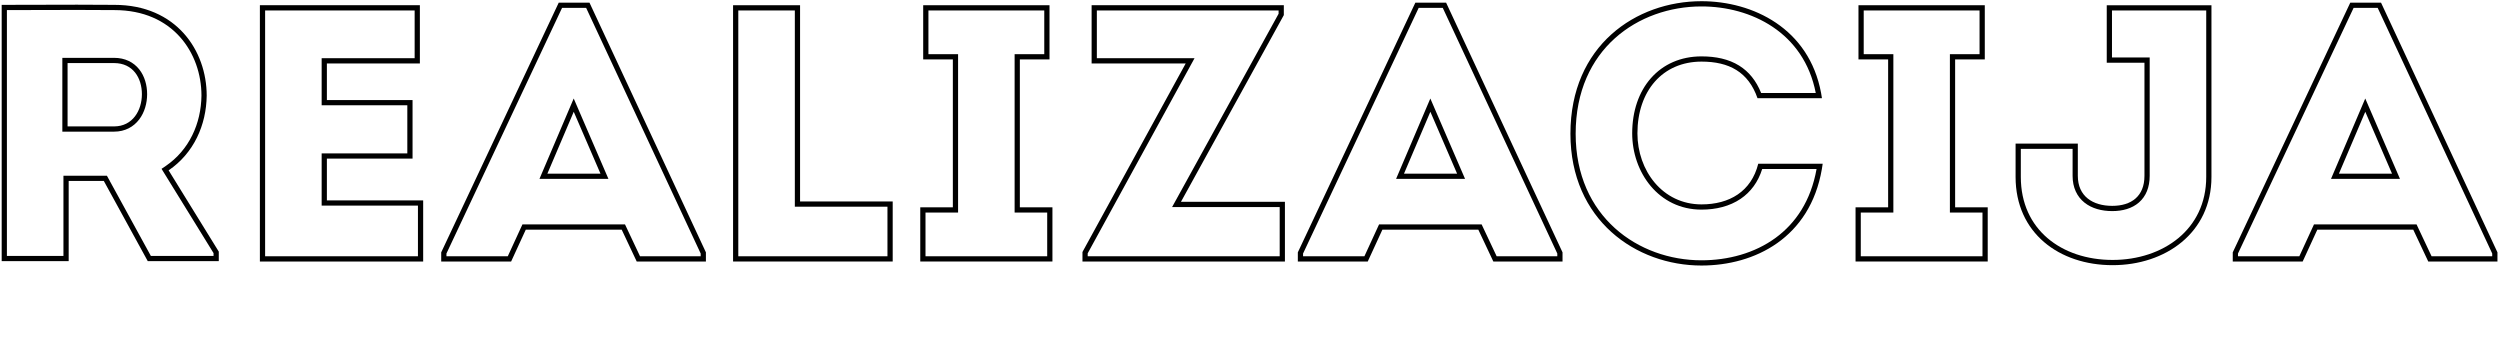<svg width="956" height="133" xmlns="http://www.w3.org/2000/svg">

 <g>
  <title>background</title>
  <rect fill="none" id="canvas_background" height="135" width="958" y="-1" x="-1"/>
 </g>
 <g>
  <title>Layer 1</title>
  <path id="svg_1" fill="black" d="m924.093,85.82l5.74,12.18l23.191,0l0,-1.057l-43.794,-93.923l-9.216,0l-44.21,93.927l0,1.053l23.459,0l5.6,-12.18l39.23,0zm-43.549,14.18l-26.74,0l0,-3.5l44.94,-95.48l11.76,0l44.52,95.48l0,3.5l-26.46,0l-5.74,-12.18l-36.68,0l-5.6,12.18zm23.928,-62.333l13.275,30.733l-26.369,0l13.094,-30.733zm-10.068,28.733l20.3,0l-10.22,-23.66l-10.08,23.66z" clip-rule="evenodd" fill-rule="evenodd"/>
  <path id="svg_2" fill="black" d="m820.041,23.98l0,43.26c0,7.84 -5.04,11.48 -12.32,11.48c-7.42,0 -13.16,-3.64 -13.16,-11.48l0,-12.32l-23.8,0l0,12.74c0,21.42 16.66,33.74 37.1,33.74c20.16,0 37.8,-12.32 37.8,-33.74l0,-65.66l-40.04,0l0,21.98l14.42,0zm-12.42,-2l14.42,0l0,45.26c0,4.372 -1.423,7.842 -4.116,10.188c-2.649,2.307 -6.258,3.292 -10.204,3.292c-4.006,0 -7.788,-0.979 -10.612,-3.238c-2.888,-2.31 -4.548,-5.783 -4.548,-10.242l0,-10.32l-19.8,0l0,10.74c0,10.147 3.926,18.02 10.187,23.384c6.294,5.393 15.081,8.356 24.913,8.356c9.69,0 18.666,-2.962 25.182,-8.376c6.479,-5.382 10.618,-13.256 10.618,-23.364l0,-63.66l-36.04,0l0,17.98z" clip-rule="evenodd" fill-rule="evenodd"/>
  <path id="svg_3" fill="black" d="m745.641,81.28l0,-60.56l11.34,0l0,-16.72l-44.3,0l0,16.72l11.34,0l0,60.56l-12.46,0l0,16.72l46.54,0l0,-16.72l-12.46,0zm2,-2l0,-56.56l11.34,0l0,-20.72l-48.3,0l0,20.72l11.34,0l0,56.56l-12.46,0l0,20.72l50.54,0l0,-20.72l-12.46,0z" clip-rule="evenodd" fill-rule="evenodd"/>
  <path id="svg_4" fill="black" d="m617.533,14.634c-8.952,8.053 -15,20.171 -15,36.505c0,31.745 23.964,48.4 48.12,48.4c10.098,0 20.298,-2.679 28.391,-8.624c7.588,-5.574 13.441,-14.1 15.612,-26.296l-20.788,0c-1.568,5.008 -4.425,8.818 -8.248,11.415c-4.172,2.833 -9.35,4.125 -14.967,4.125c-16.383,0 -26.5,-14.24 -26.5,-29.16c0,-8.509 2.534,-15.871 7.187,-21.135c4.674,-5.287 11.358,-8.305 19.313,-8.305c5.484,0 10.369,1.022 14.391,3.521c3.711,2.306 6.528,5.77 8.417,10.479l20.887,0c-4.51,-23.228 -24.765,-33.1 -43.695,-33.1c-12.096,0 -24.132,4.09 -33.12,12.175zm78.851,20.925c-4.593,-24.737 -26.092,-35.1 -45.731,-35.1c-25.06,0 -50.12,16.94 -50.12,50.68c0,33.04 25.06,50.4 50.12,50.4c20.354,0 41.507,-10.529 46.034,-36.92c0.112,-0.657 0.215,-1.323 0.306,-2l-24.64,0c-2.66,10.64 -11.06,15.54 -21.7,15.54c-14.98,0 -24.5,-13.02 -24.5,-27.16c0,-16.24 9.66,-27.44 24.5,-27.44c10.5,0 17.92,3.92 21.42,14l24.64,0c-0.097,-0.677 -0.207,-1.343 -0.329,-2z" clip-rule="evenodd" fill-rule="evenodd"/>
  <path id="svg_5" fill="black" d="m566.579,85.82l5.74,12.18l23.191,0l0,-1.057l-43.794,-93.923l-9.217,0l-44.209,93.927l0,1.053l23.459,0l5.6,-12.18l39.23,0zm-43.549,14.18l-26.74,0l0,-3.5l44.94,-95.48l11.76,0l44.52,95.48l0,3.5l-26.46,0l-5.74,-12.18l-36.68,0l-5.6,12.18zm23.928,-62.333l13.275,30.733l-26.369,0l13.094,-30.733zm-10.068,28.733l20.3,0l-10.22,-23.66l-10.08,23.66z" clip-rule="evenodd" fill-rule="evenodd"/>
  <path id="svg_6" fill="black" d="m490.934,5.78l0,-3.78l-73.5,0l0,22.26l35.98,0l-39.48,72.1l0,3.64l77.42,0l0,-22.82l-39.76,0l39.34,-71.4zm-1.58,73.4l-41.145,0l40.725,-73.914l0,-1.266l-69.5,0l0,18.26l37.355,0l-40.855,74.612l0,1.128l73.42,0l0,-18.82z" clip-rule="evenodd" fill-rule="evenodd"/>
  <path id="svg_7" fill="black" d="m387.99,81.28l0,-60.56l11.34,0l0,-16.72l-44.3,0l0,16.72l11.34,0l0,60.56l-12.46,0l0,16.72l46.54,0l0,-16.72l-12.46,0zm2,-2l0,-56.56l11.34,0l0,-20.72l-48.3,0l0,20.72l11.34,0l0,56.56l-12.46,0l0,20.72l50.54,0l0,-20.72l-12.46,0z" clip-rule="evenodd" fill-rule="evenodd"/>
  <path id="svg_8" fill="black" d="m305.945,77.04l0,-75.04l-25.62,0l0,98l61.04,0l0,-22.96l-35.42,0zm33.42,2l-35.42,0l0,-75.04l-21.62,0l0,94l57.04,0l0,-18.96z" clip-rule="evenodd" fill-rule="evenodd"/>
  <path id="svg_9" fill="black" d="m239.006,85.82l5.74,12.18l23.192,0l0,-1.057l-43.794,-93.923l-9.217,0l-44.209,93.927l0,1.053l23.458,0l5.6,-12.18l39.23,0zm-43.548,14.18l-26.74,0l0,-3.5l44.94,-95.48l11.76,0l44.52,95.48l0,3.5l-26.46,0l-5.74,-12.18l-36.68,0l-5.6,12.18zm23.927,-62.333l13.275,30.733l-26.368,0l13.093,-30.733zm-10.067,28.733l20.3,0l-10.22,-23.66l-10.08,23.66z" clip-rule="evenodd" fill-rule="evenodd"/>
  <path id="svg_10" fill="black" d="m125,76.62l0,-15.96l32.76,0l0,-22.4l-32.76,0l0,-14l35.56,0l0,-22.26l-61.18,0l0,98l62.44,0l0,-23.38l-36.82,0zm34.82,2l-36.82,0l0,-19.96l32.76,0l0,-18.4l-32.76,0l0,-18l35.56,0l0,-18.26l-57.18,0l0,94l58.44,0l0,-19.38z" clip-rule="evenodd" fill-rule="evenodd"/>
  <path id="svg_11" fill="black" d="m61.774,64.563l1.58,-1.076c9.03,-6.151 13.549,-16.265 13.686,-26.92c-0.003,-8.174 -2.765,-16.355 -8.255,-22.468c-5.461,-6.081 -13.729,-10.239 -25.024,-10.239l-0.01,0l-0.01,-0c-9.58,-0.093 -19.026,-0.062 -28.569,-0.031c-4.153,0.013 -8.324,0.027 -12.532,0.031l0,94.001l21.62,0l0,-30.66l16.625,0l16.8,30.66l23.975,0l0,-1.073l-19.886,-32.224zm21.886,31.657l0,3.64l-27.16,0l-16.8,-30.66l-13.44,0l0,30.66l-25.62,0l0,-98c4.874,0 9.701,-0.016 14.508,-0.031c9.551,-0.031 19.02,-0.062 28.612,0.031c23.66,0 35.28,17.5 35.28,34.72c-0.14,11.2 -4.9,21.98 -14.56,28.56l19.18,31.08zm-59.82,-45.88l0,-28.22l19.78,0c4.228,0 7.474,1.696 9.617,4.397c2.095,2.64 3.023,6.088 3.023,9.503c0,3.428 -0.969,6.96 -3.054,9.685c-2.129,2.782 -5.365,4.635 -9.586,4.635l-19.78,0zm19.78,-2c7.14,0 10.64,-6.16 10.64,-12.32c0,-6.16 -3.36,-11.9 -10.64,-11.9l-17.78,0l0,24.22l17.78,0z" clip-rule="evenodd" fill-rule="evenodd"/>
 </g>
</svg>